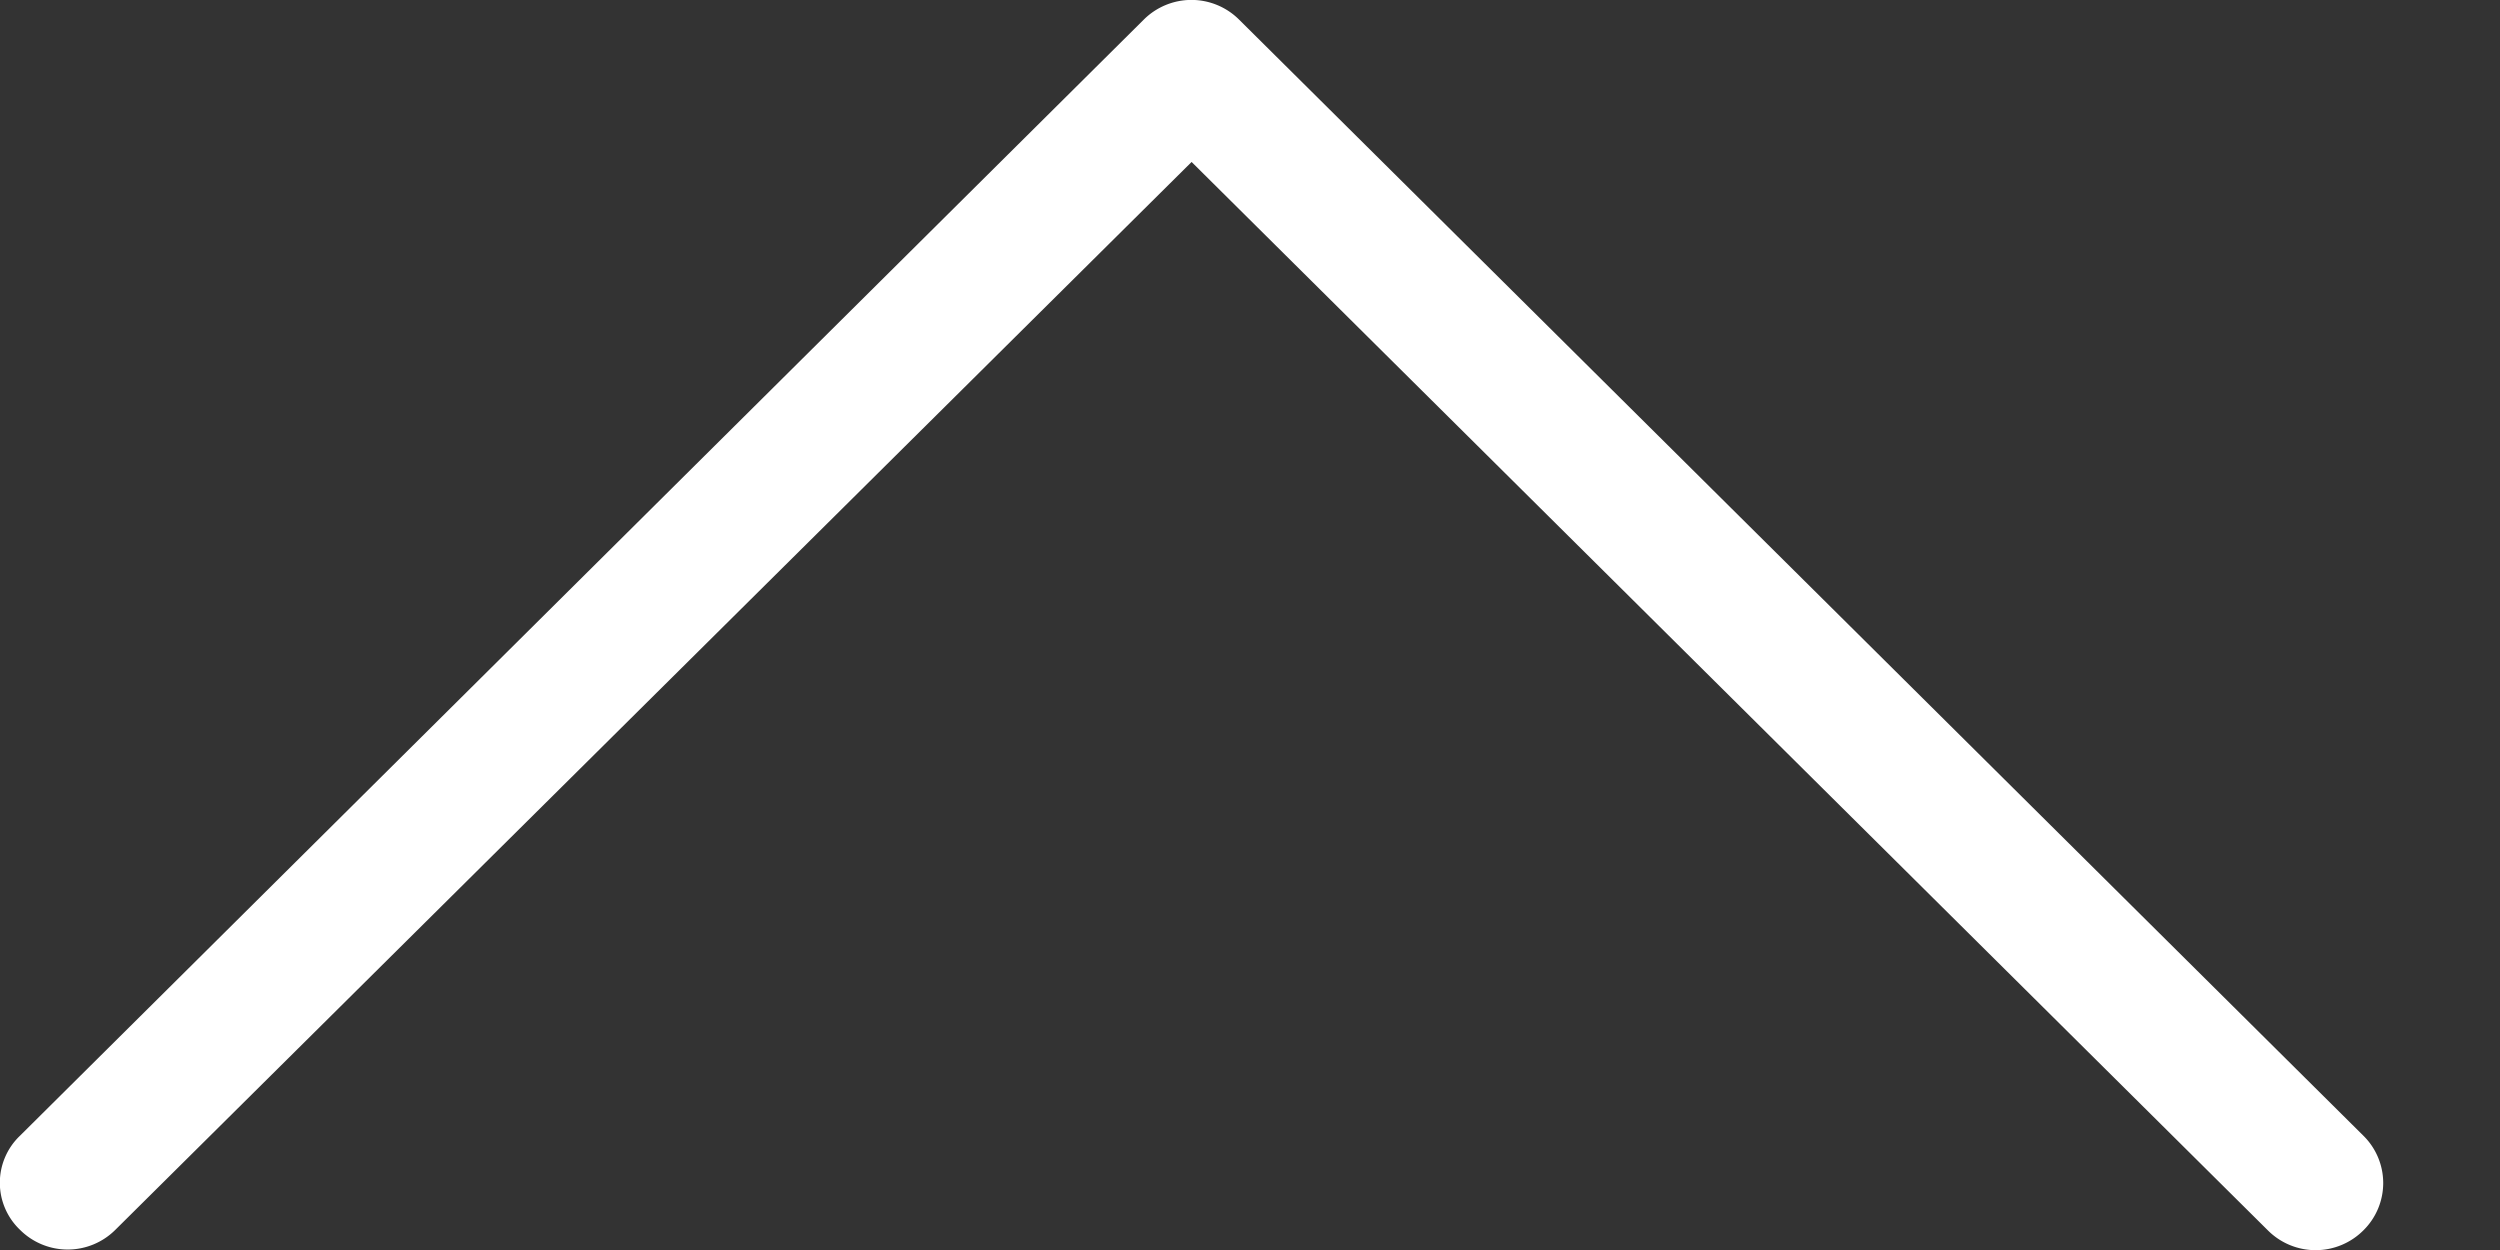 <svg xmlns="http://www.w3.org/2000/svg" width="14" height="7" fill="none" viewBox="0 0 14 7">
    <rect x="0" y="0" width="14" height="7" fill="#333333" stroke="none"/>
    <path fill="#fff" fill-rule="evenodd" d="M6.673.907L12.7 6.89a.378.378 0 0 0 .535 0 .372.372 0 0 0 0-.53L6.939.11a.378.378 0 0 0-.534 0L.112 6.36a.364.364 0 0 0 0 .527.378.378 0 0 0 .534 0L6.673.907z" clip-rule="evenodd"/>
</svg>
